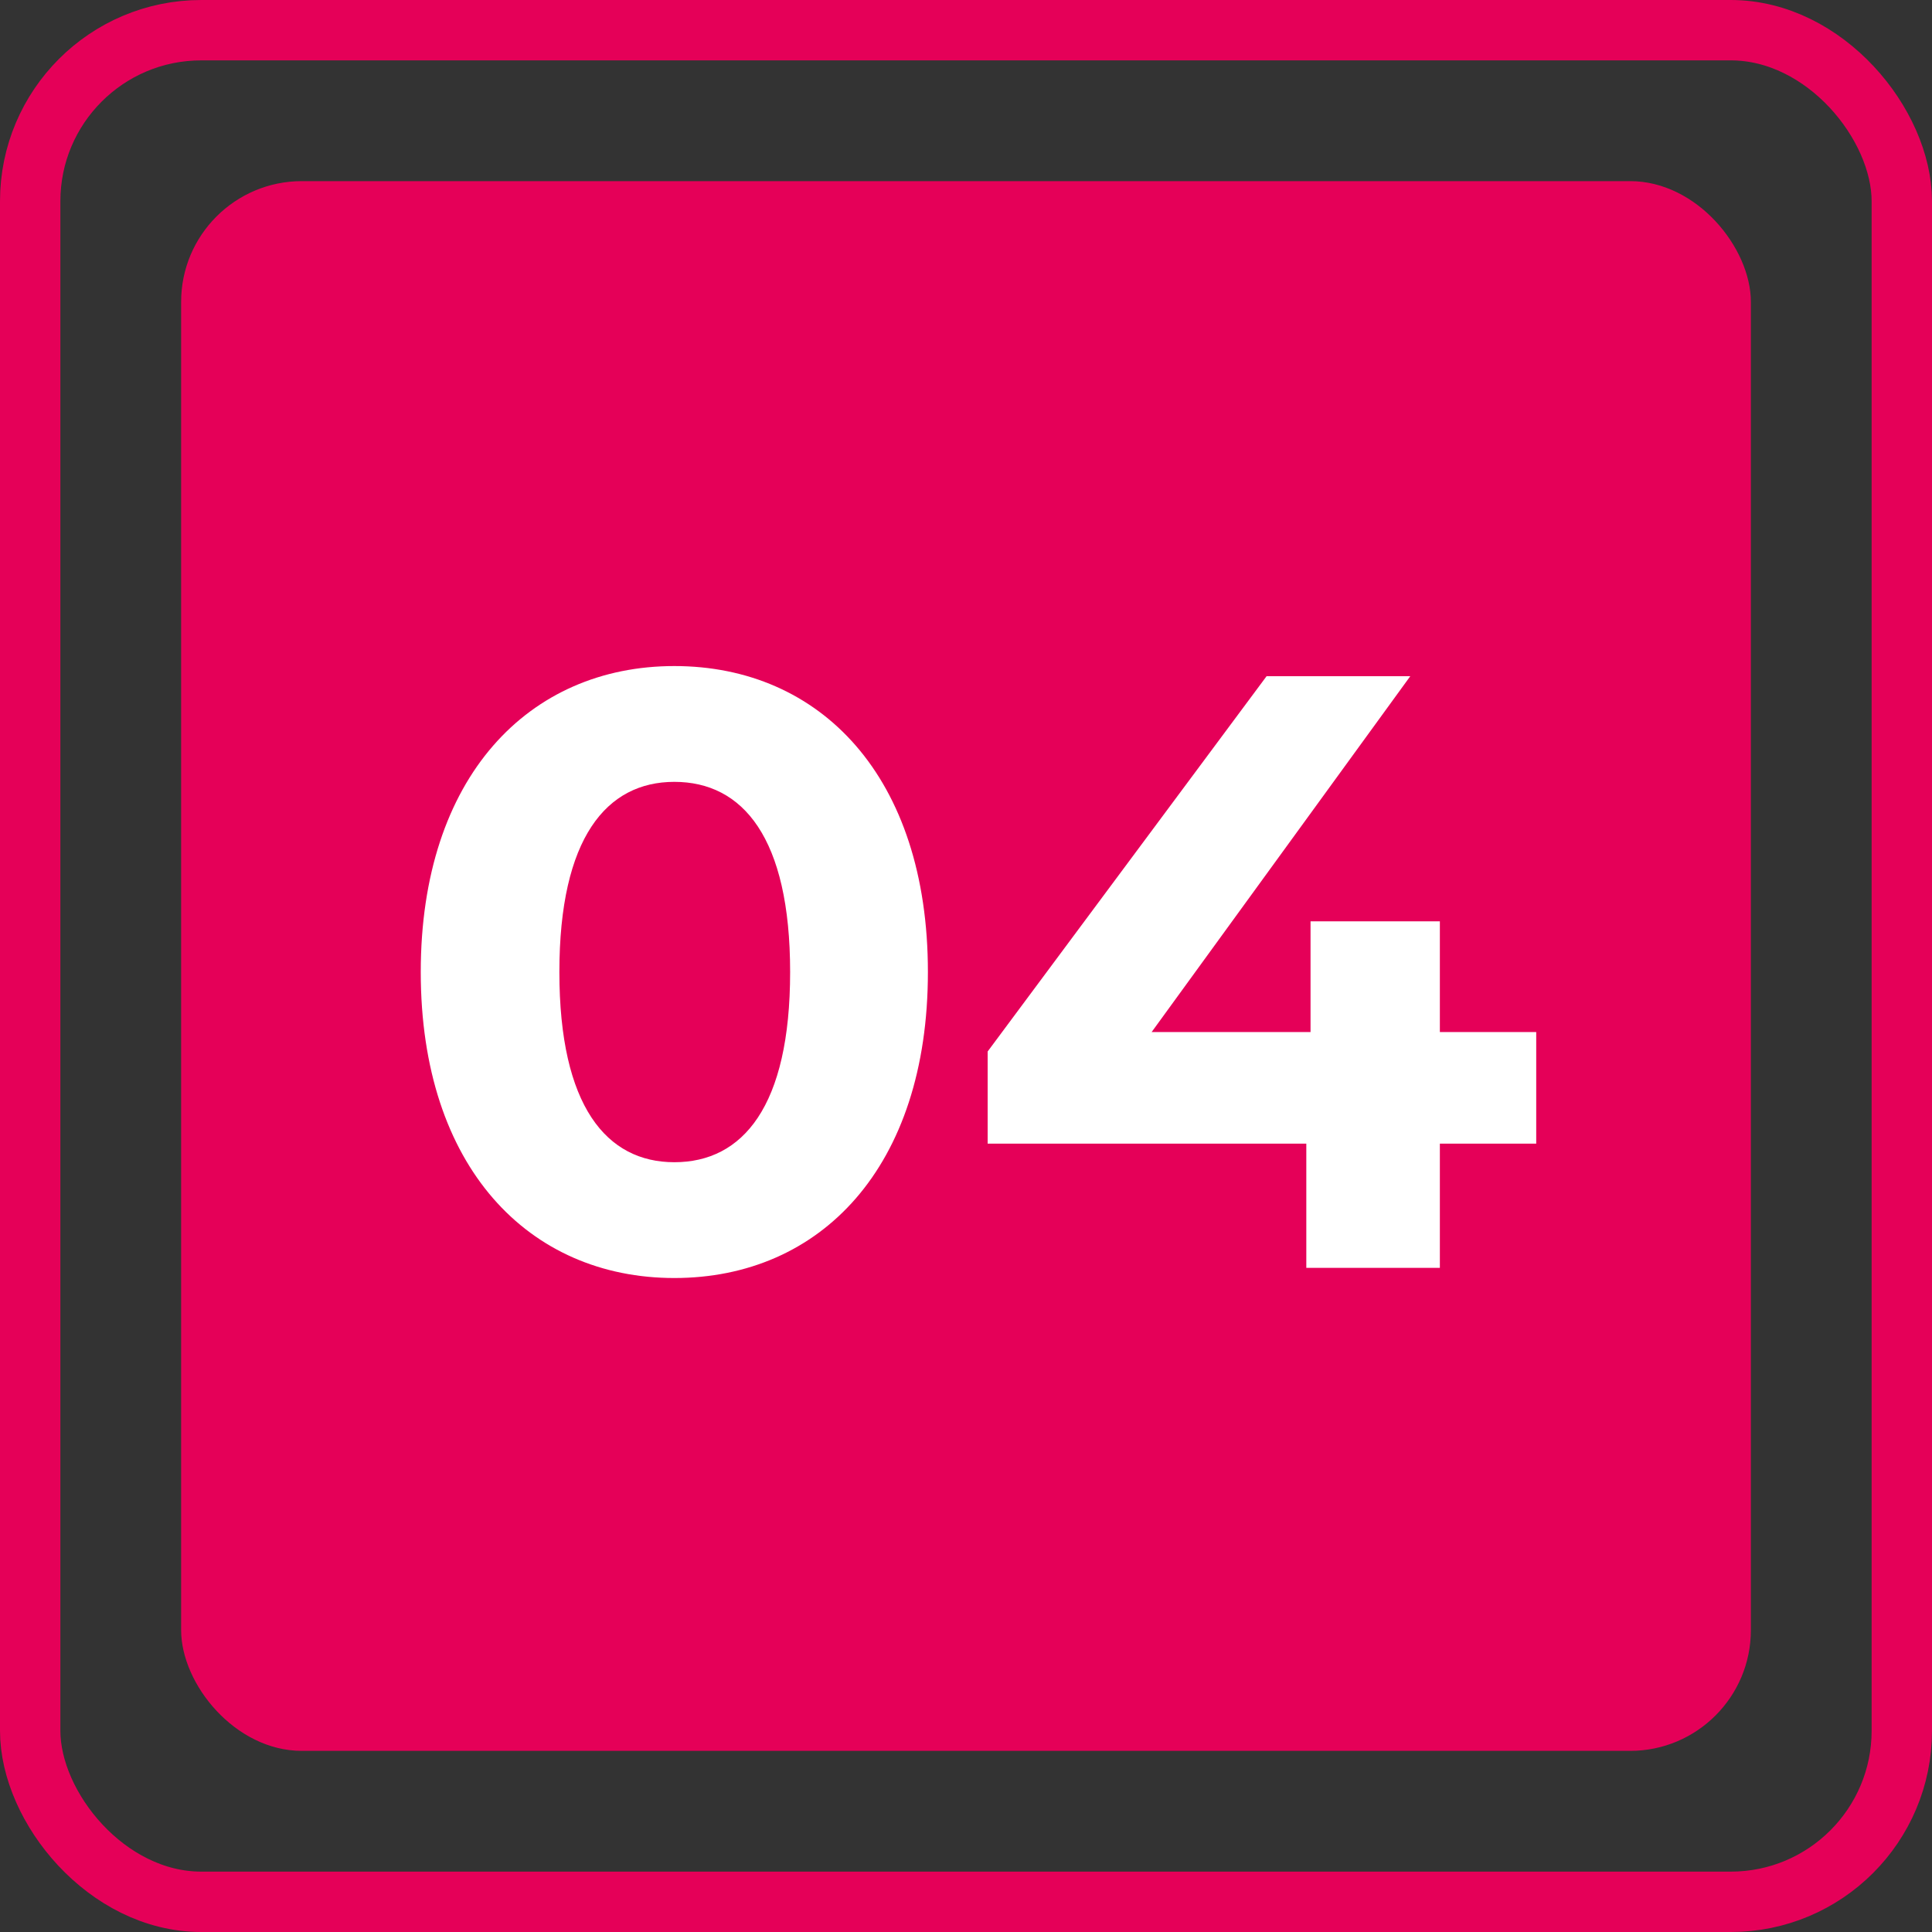 <?xml version="1.0" encoding="UTF-8"?> <svg xmlns="http://www.w3.org/2000/svg" width="96" height="96" viewBox="0 0 96 96" fill="none"><rect x="0" y="0" width="96" height="96" fill="#333333" stroke="none"/><rect x="1.5" y="1.5" width="93" height="93" rx="8.5" stroke="#E50058" stroke-width="3"></rect><rect x="9" y="9" width="78" height="78" rx="6" fill="#E50058"></rect><path d="M33.507 63.504C26.283 63.504 20.907 58.002 20.907 48.3C20.907 38.598 26.283 33.096 33.507 33.096C40.773 33.096 46.107 38.598 46.107 48.3C46.107 58.002 40.773 63.504 33.507 63.504ZM33.507 57.75C36.909 57.75 39.261 54.978 39.261 48.3C39.261 41.622 36.909 38.85 33.507 38.85C30.147 38.85 27.795 41.622 27.795 48.3C27.795 54.978 30.147 57.75 33.507 57.75ZM76.334 51.282V56.826H71.546V63H64.91V56.826H49.076V52.248L62.936 33.6H70.076L57.224 51.282H65.12V45.78H71.546V51.282H76.334Z" fill="white"></path></svg> 